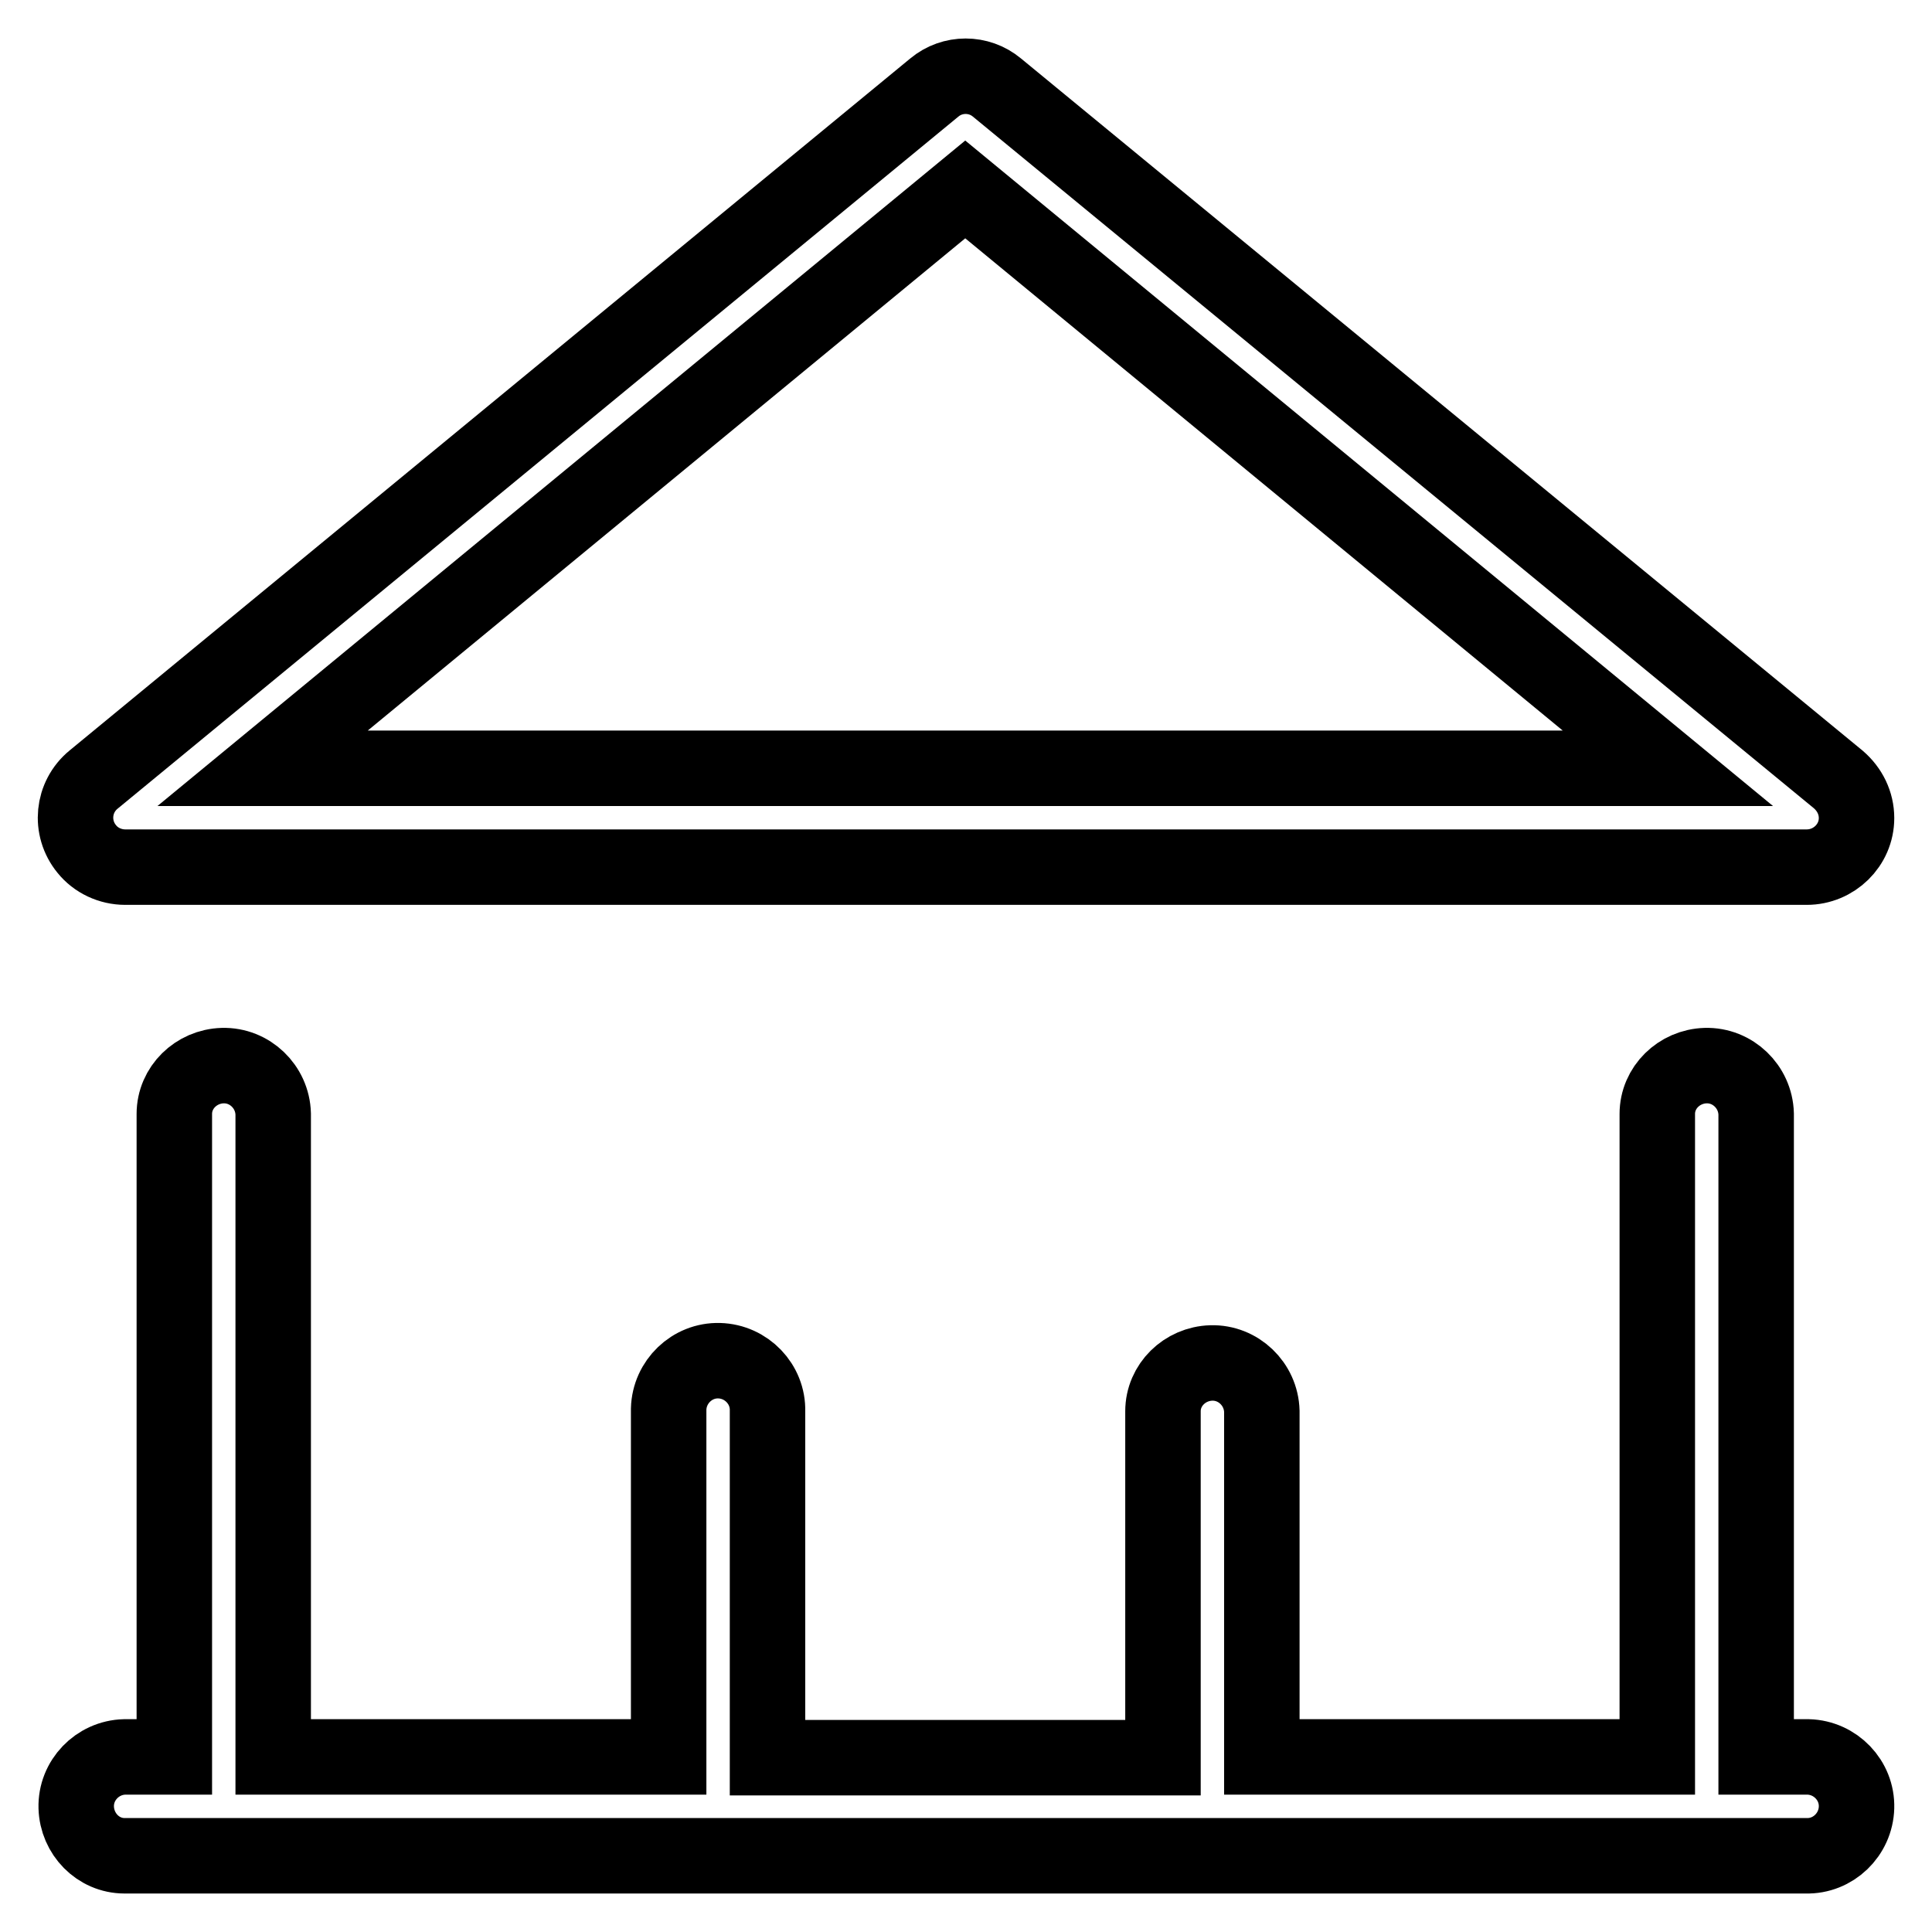<?xml version="1.0" encoding="utf-8"?>
<!-- Svg Vector Icons : http://www.onlinewebfonts.com/icon -->
<!DOCTYPE svg PUBLIC "-//W3C//DTD SVG 1.1//EN" "http://www.w3.org/Graphics/SVG/1.1/DTD/svg11.dtd">
<svg version="1.1" xmlns="http://www.w3.org/2000/svg" xmlns:xlink="http://www.w3.org/1999/xlink" x="0px" y="0px" viewBox="0 0 256 256" enable-background="new 0 0 256 256" xml:space="preserve">
<g> <path stroke-width="10" fill-opacity="0" stroke="#000000"  d="M16.6,114.9h222.8c3.6,0,6.6-2.9,6.6-6.5c0-2-0.9-3.8-2.4-5.1L132.1,11.6c-2.4-2-5.9-2-8.3,0L12.4,103.3 c-2.8,2.3-3.2,6.4-0.9,9.2C12.7,114,14.6,114.9,16.6,114.9L16.6,114.9z M127.9,25.1l93.1,76.7H34.8L127.9,25.1z M239.3,232.8h-6.6 v-85.2c-0.1-3.6-3.1-6.5-6.7-6.4c-3.5,0.1-6.4,2.9-6.4,6.4v85.2h-52.4V187c-0.1-3.6-3.1-6.5-6.7-6.4c-3.5,0.1-6.4,2.9-6.4,6.4v45.9 h-52.4V187c0.1-3.6-2.8-6.6-6.4-6.7c-3.6-0.1-6.6,2.8-6.7,6.4c0,0.1,0,0.2,0,0.2v45.9H36.2v-85.2c-0.1-3.6-3.1-6.5-6.7-6.4 c-3.5,0.1-6.4,2.9-6.4,6.4v85.2h-6.6c-3.6,0.1-6.5,3.1-6.4,6.7c0.1,3.5,2.9,6.4,6.4,6.4h222.8c3.6,0.1,6.6-2.8,6.7-6.4 s-2.8-6.6-6.4-6.7C239.5,232.8,239.4,232.8,239.3,232.8z"/></g>
</svg>